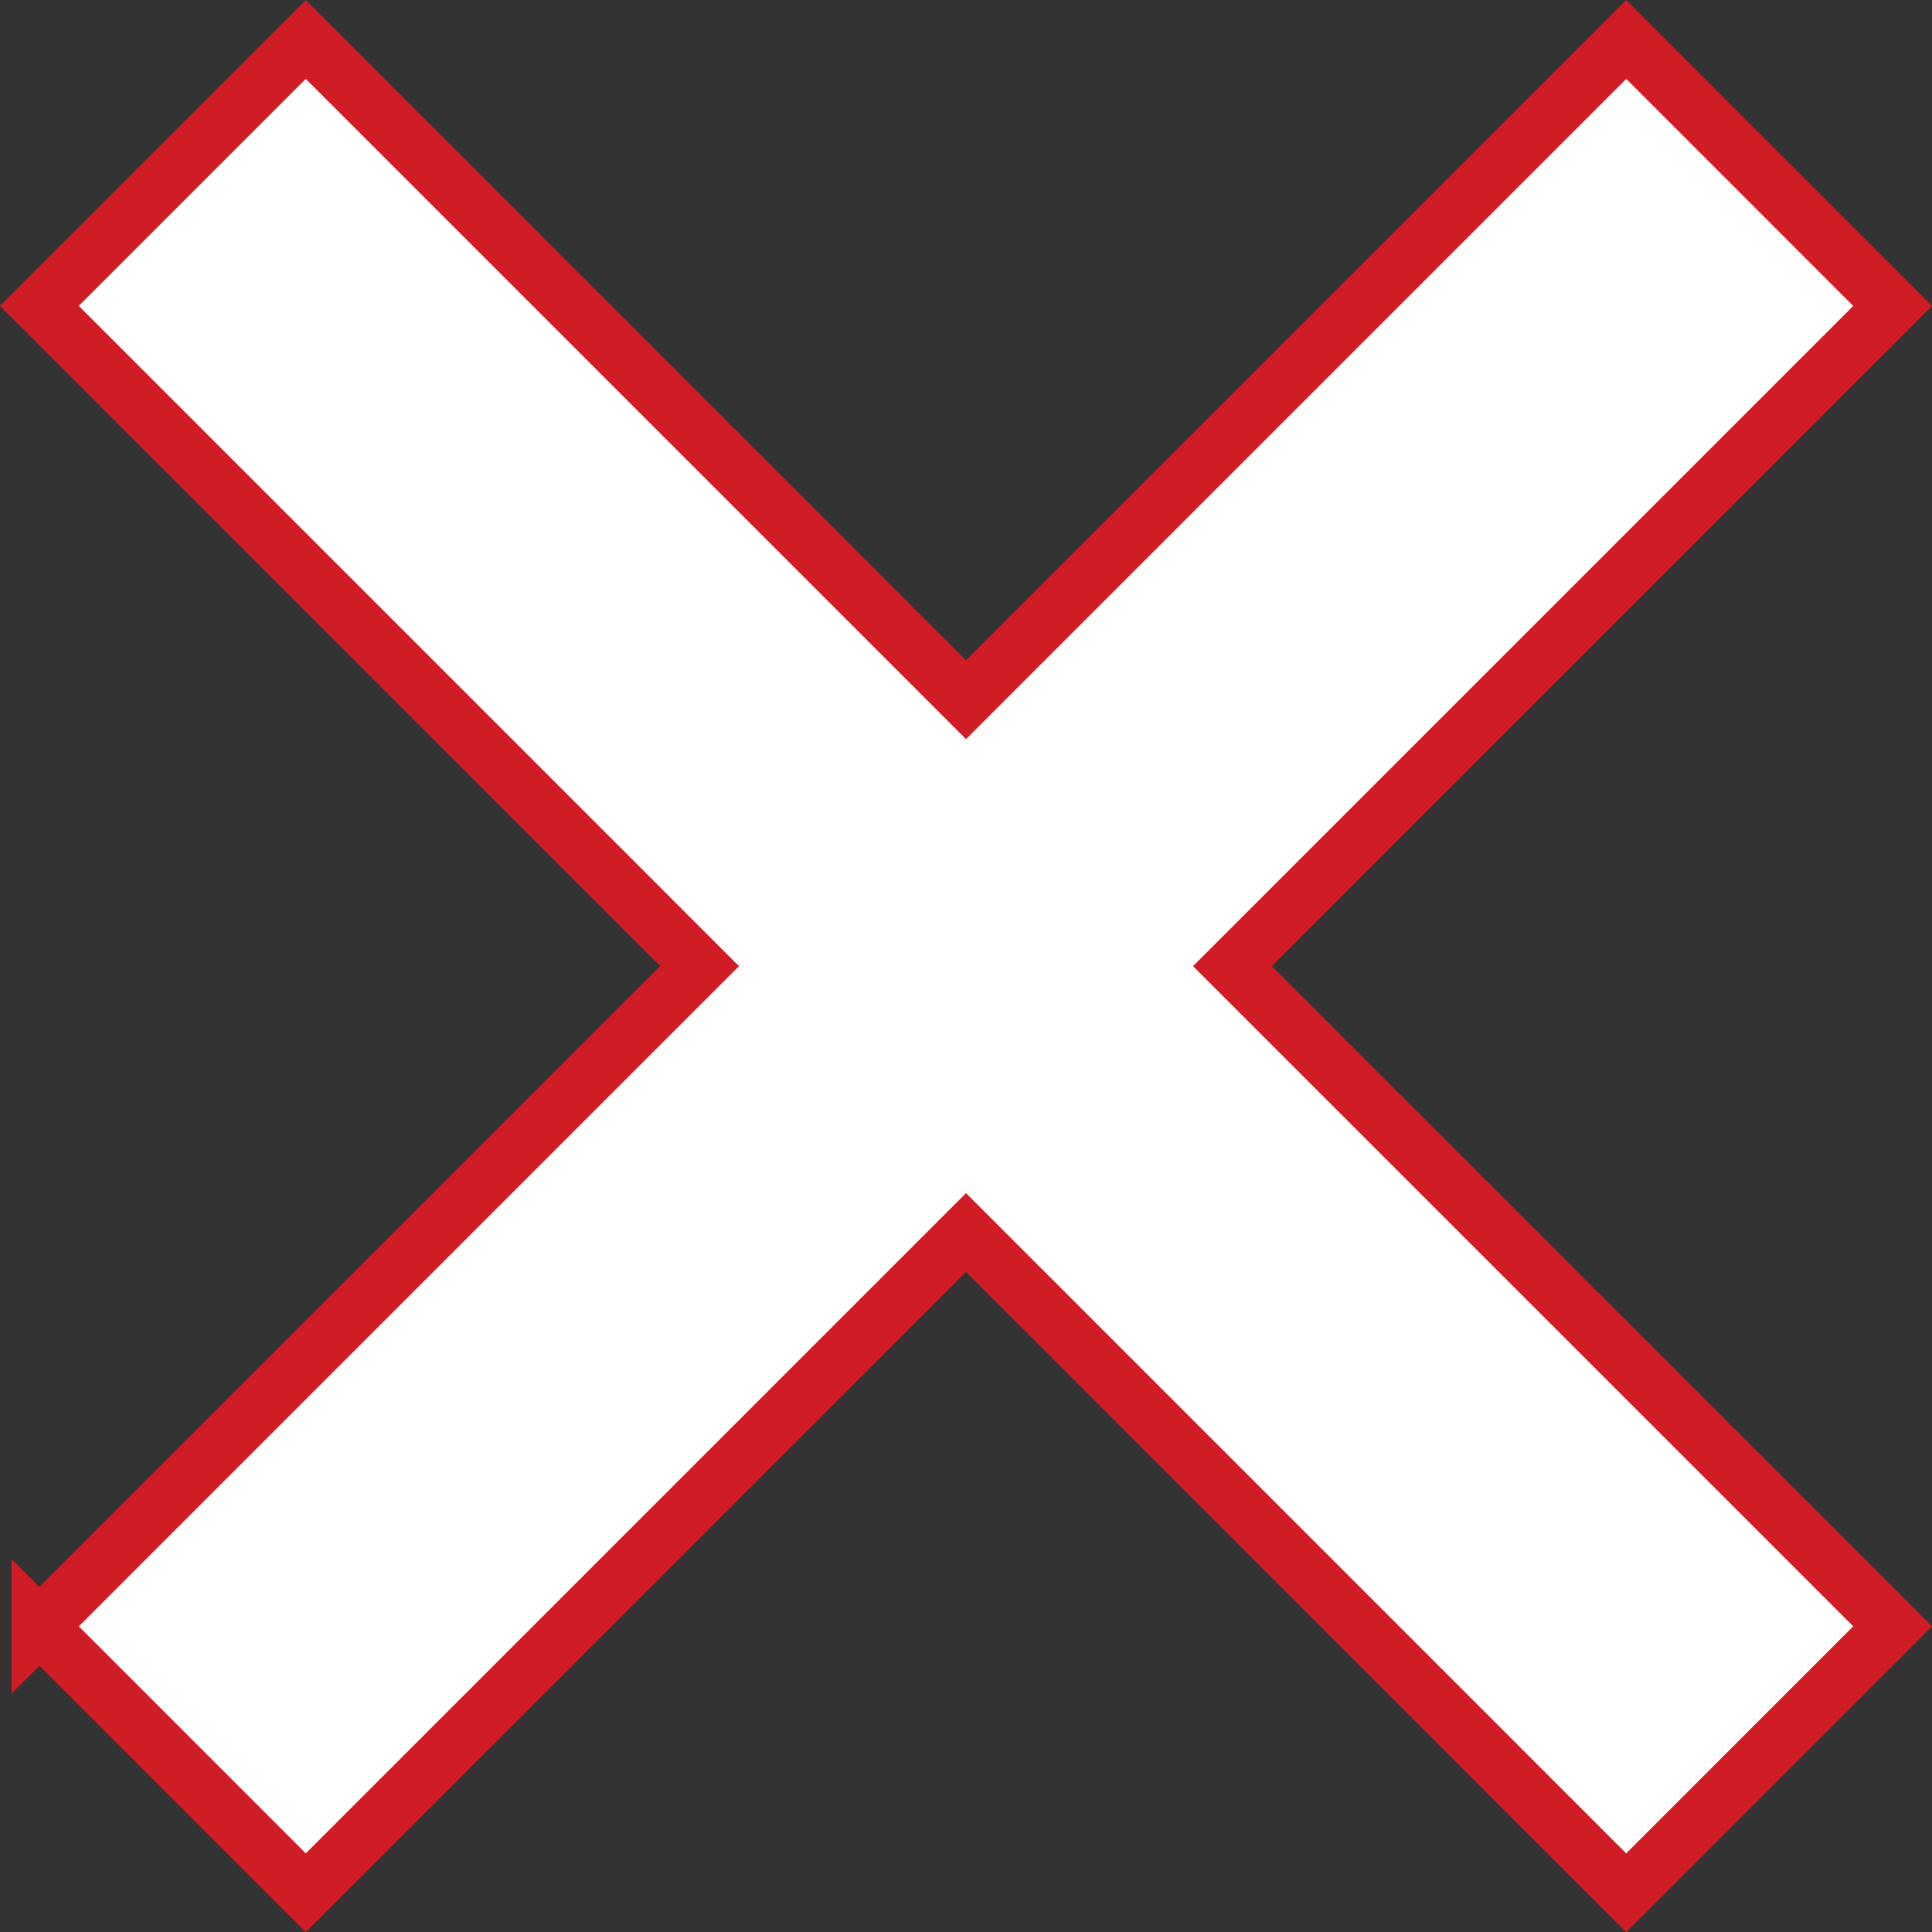 <?xml version="1.0" encoding="UTF-8" standalone="no"?>
<!-- Generator: Adobe Illustrator 12.0.1, SVG Export Plug-In  -->

<svg
   xmlns:dc="http://purl.org/dc/elements/1.1/"
   xmlns:cc="http://creativecommons.org/ns#"
   xmlns:rdf="http://www.w3.org/1999/02/22-rdf-syntax-ns#"
   xmlns:svg="http://www.w3.org/2000/svg"
   xmlns="http://www.w3.org/2000/svg"
   xmlns:sodipodi="http://sodipodi.sourceforge.net/DTD/sodipodi-0.dtd"
   xmlns:inkscape="http://www.inkscape.org/namespaces/inkscape"
   version="1.1"
   width="277.312"
   height="277.344"
   viewBox="0 -0.997 277.312 277.344"
   enable-background="new 0 -0.997 288 290"
   xml:space="preserve"
   id="svg2"
   inkscape:version="0.48.2 r9819"
   sodipodi:docname="AJAX.svg"><rect x="0" y="-0.997" width="277.312" height="277.344" fill="#333333" stroke="none"/><sodipodi:namedview
   pagecolor="#ffffff"
   bordercolor="#666666"
   borderopacity="1"
   objecttolerance="10"
   gridtolerance="10"
   guidetolerance="10"
   inkscape:pageopacity="0"
   inkscape:pageshadow="2"
   inkscape:window-width="1280"
   inkscape:window-height="1004"
   id="namedview10"
   showgrid="false"
   fit-margin-top="0"
   fit-margin-left="0"
   fit-margin-right="0"
   fit-margin-bottom="0"
   inkscape:zoom="1.2274981"
   inkscape:cx="124.41166"
   inkscape:cy="86.263213"
   inkscape:window-x="-8"
   inkscape:window-y="-8"
   inkscape:window-maximized="1"
   inkscape:current-layer="svg2" />
<defs
   id="defs4">
</defs>
<path
   d="m 5.656,232.443 c 3.54,3.541 34.691,34.698 38.234,38.242 3.944,-3.944 94.768,-94.769 94.768,-94.769 0,0 90.812,90.819 94.761,94.769 3.359,-3.358 34.882,-34.888 38.24,-38.246 -3.949,-3.948 -94.764,-94.757 -94.764,-94.757 0,0 90.821,-90.819 94.767,-94.764 -3.538,-3.54 -34.689,-34.699 -38.235,-38.245 -3.939,3.939 -94.769,94.77 -94.769,94.77 0,0 -90.824,-90.831 -94.768,-94.775 -3.54,3.54 -34.701,34.7 -38.241,38.24 3.944,3.944 94.768,94.773 94.768,94.773 0,0 -90.816,90.817 -94.761,94.762 z"
   id="path6"
   style="fill:#ffffff;stroke:#d01c24;stroke-width:8;stroke-miterlimit:4;stroke-opacity:1;stroke-dasharray:none"
   inkscape:connector-curvature="0" />

</svg>